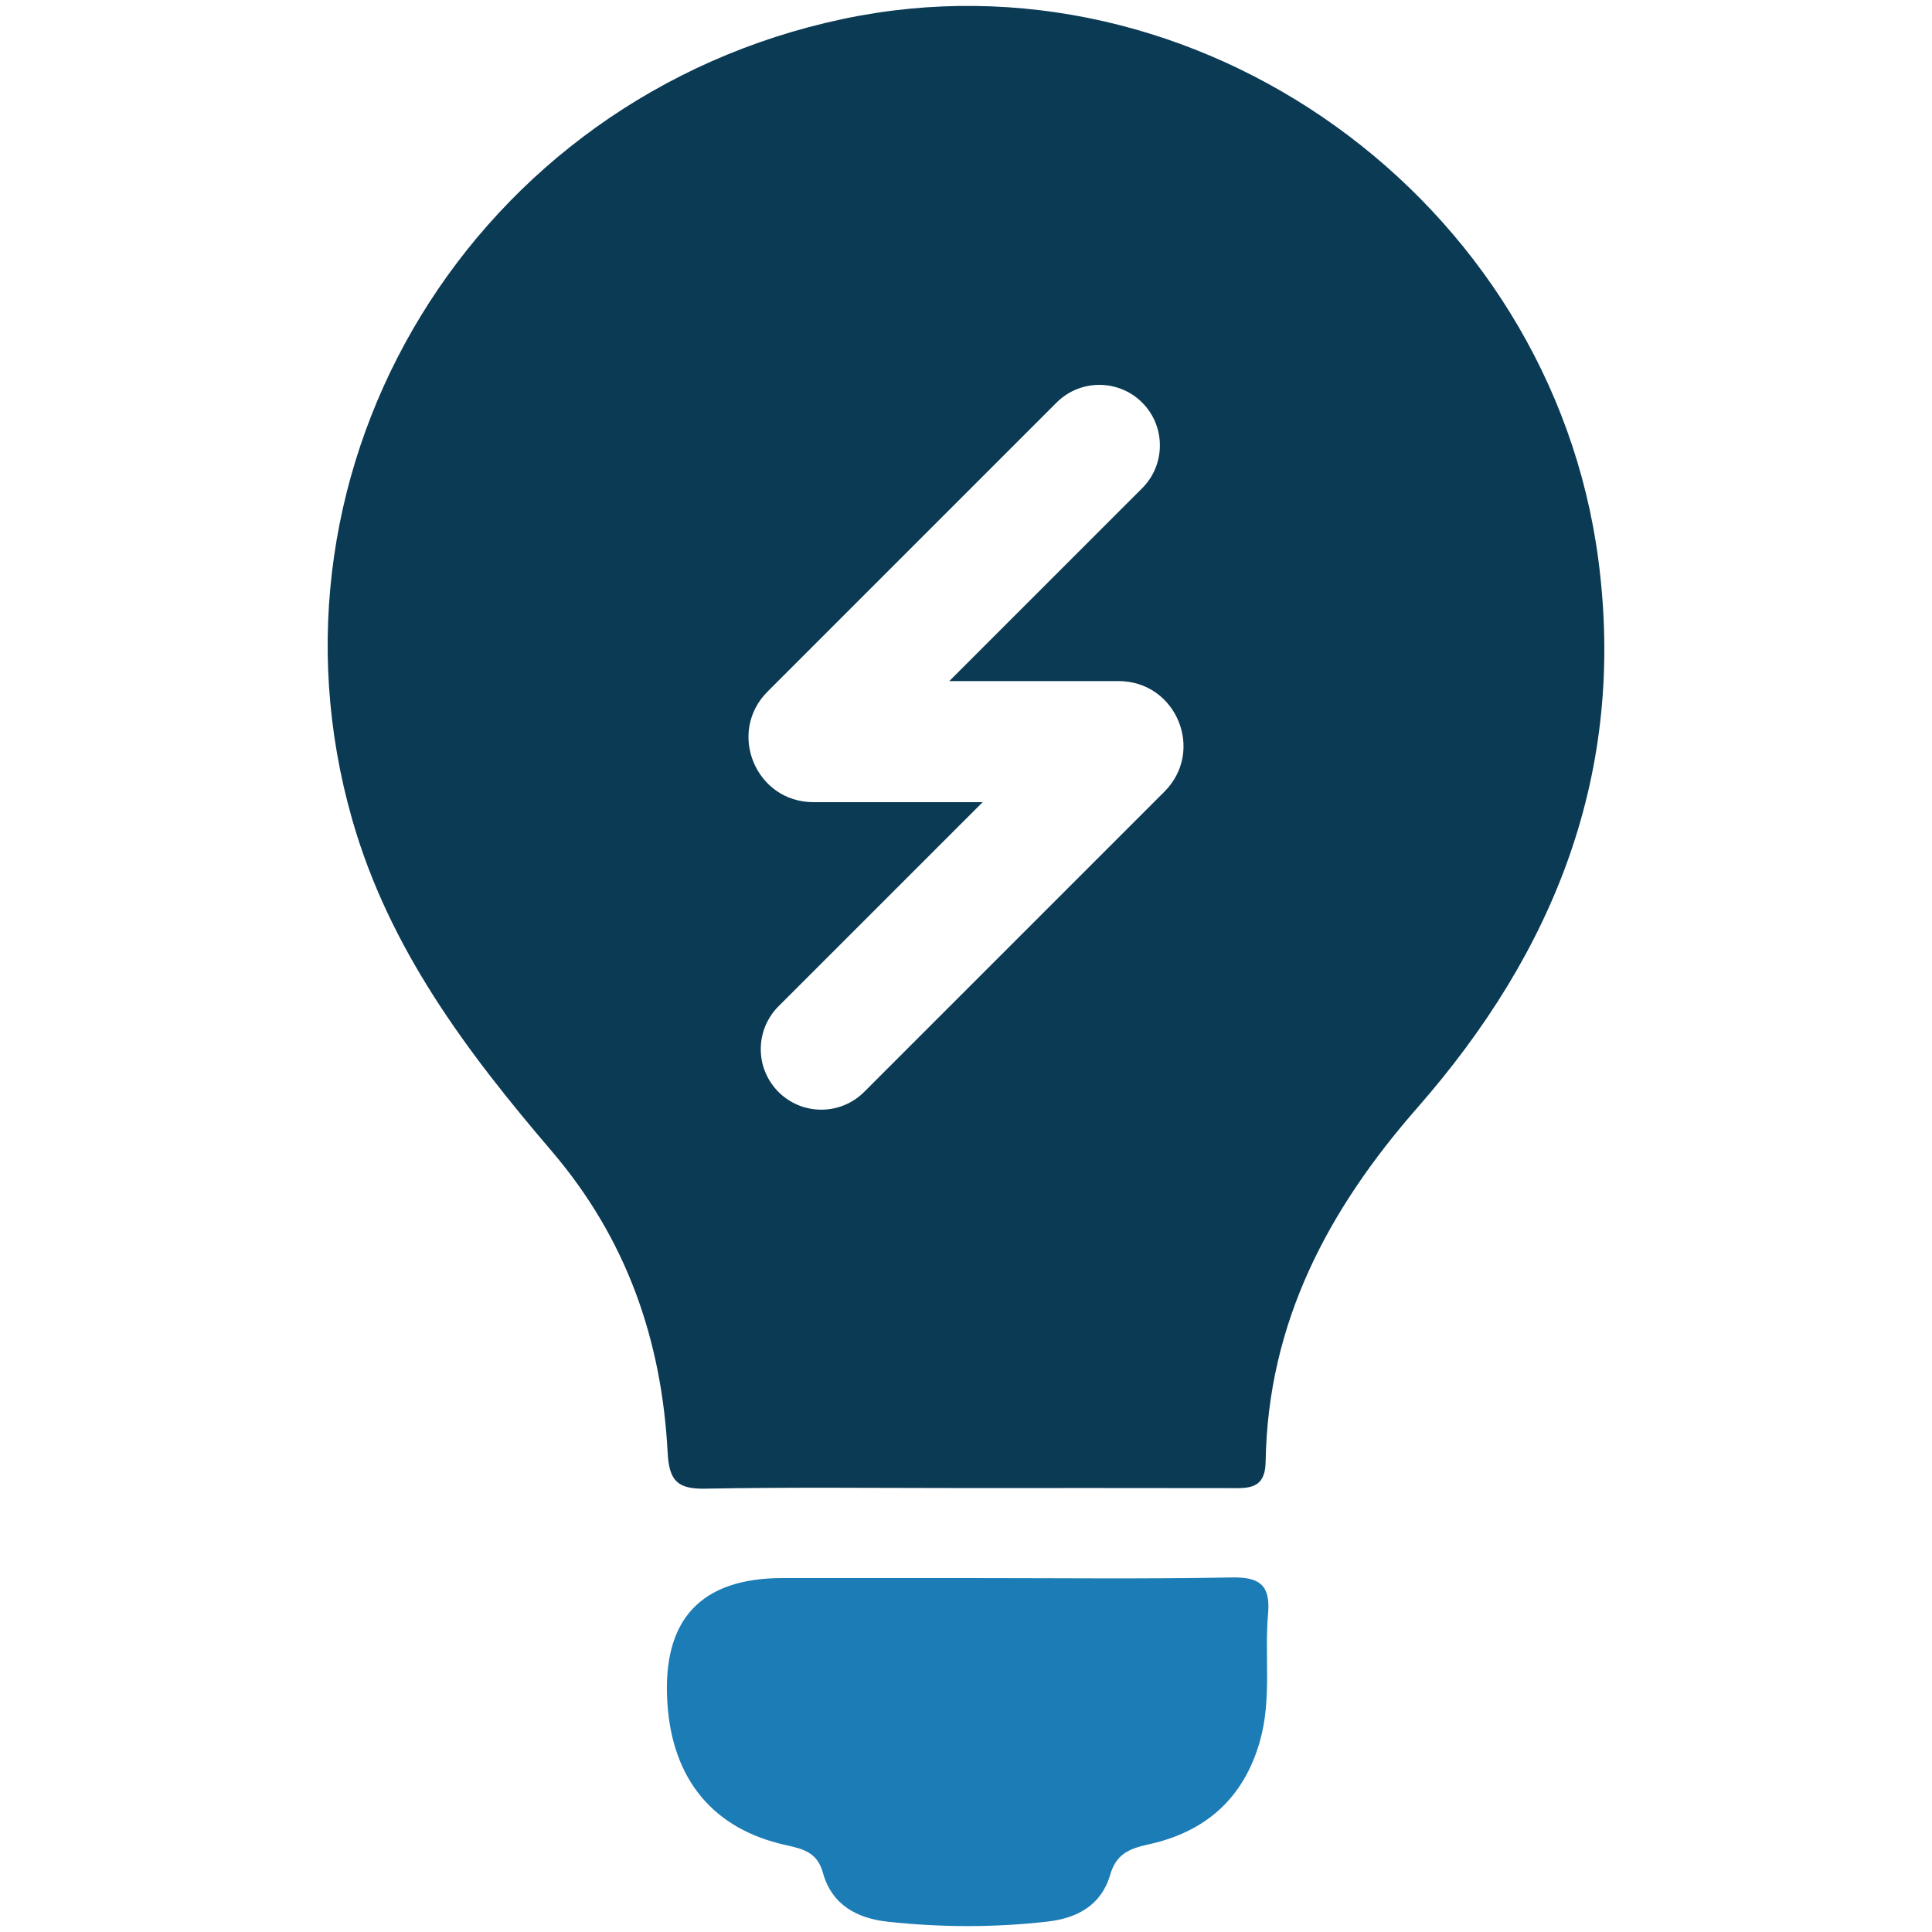 <?xml version="1.0" encoding="UTF-8"?>
<svg id="Layer_1" xmlns="http://www.w3.org/2000/svg" version="1.1" viewBox="0 0 512 512">
  <!-- Generator: Adobe Illustrator 30.0.0, SVG Export Plug-In . SVG Version: 2.1.1 Build 48)  -->
  <defs>
    <style>
      .st0 {
        fill: #1b7cb6;
      }

      .st1 {
        fill: #0a3a54;
      }
    </style>
  </defs>
  <path class="st1" d="M423.6,148.48C411.1,52.85,317.15-14.8,223.38,5.03,125.63,25.72,66.37,123.13,93.37,217.29c9.82,34.28,30.44,61.56,52.81,87.74,19.92,23.31,29.19,50.1,30.76,79.98.39,7.48,2.68,9.64,9.99,9.5,22.71-.42,45.43-.16,68.14-.16s47.05-.03,70.57.02c5.05.01,9.66.47,9.77-7.04.59-36.7,16.42-66.62,40.21-93.77,36.24-41.36,55.35-88.7,47.98-145.08ZM308.58,209.8l-45.4,45.4-22.84,22.84-11.34,11.34c-6.27,6.26-16.43,6.26-22.69,0-3.14-3.14-4.7-7.24-4.7-11.35s1.57-8.21,4.7-11.35l11.34-11.33,42.77-42.77h-44.87c-15.29,0-22.95-18.5-12.13-29.31l76.58-76.58c6.26-6.26,16.42-6.26,22.69,0,3.14,3.14,4.69,7.24,4.69,11.35s-1.56,8.21-4.69,11.34l-51.12,51.12h44.87c15.3,0,22.96,18.49,12.14,29.3Z"/>
  <path class="st0" d="M256.05,418.2c23.49,0,46.99.27,70.48-.16,7.49-.14,10.17,2.22,9.52,9.66-.98,11.22,1.02,22.54-2.17,33.77-4.36,15.32-14.64,24.06-29.46,27.3-5.43,1.19-8.64,2.68-10.24,8.15-2.33,7.99-8.75,11.41-16.44,12.3-14.12,1.63-28.3,1.58-42.42.06-8.14-.88-14.86-4.4-17.24-12.98-1.43-5.17-4.83-6.25-9.64-7.29-19.5-4.24-30.29-17.51-31.58-37.72q-2.12-33.09,30.59-33.09c16.2,0,32.4,0,48.6,0Z"/>
</svg>